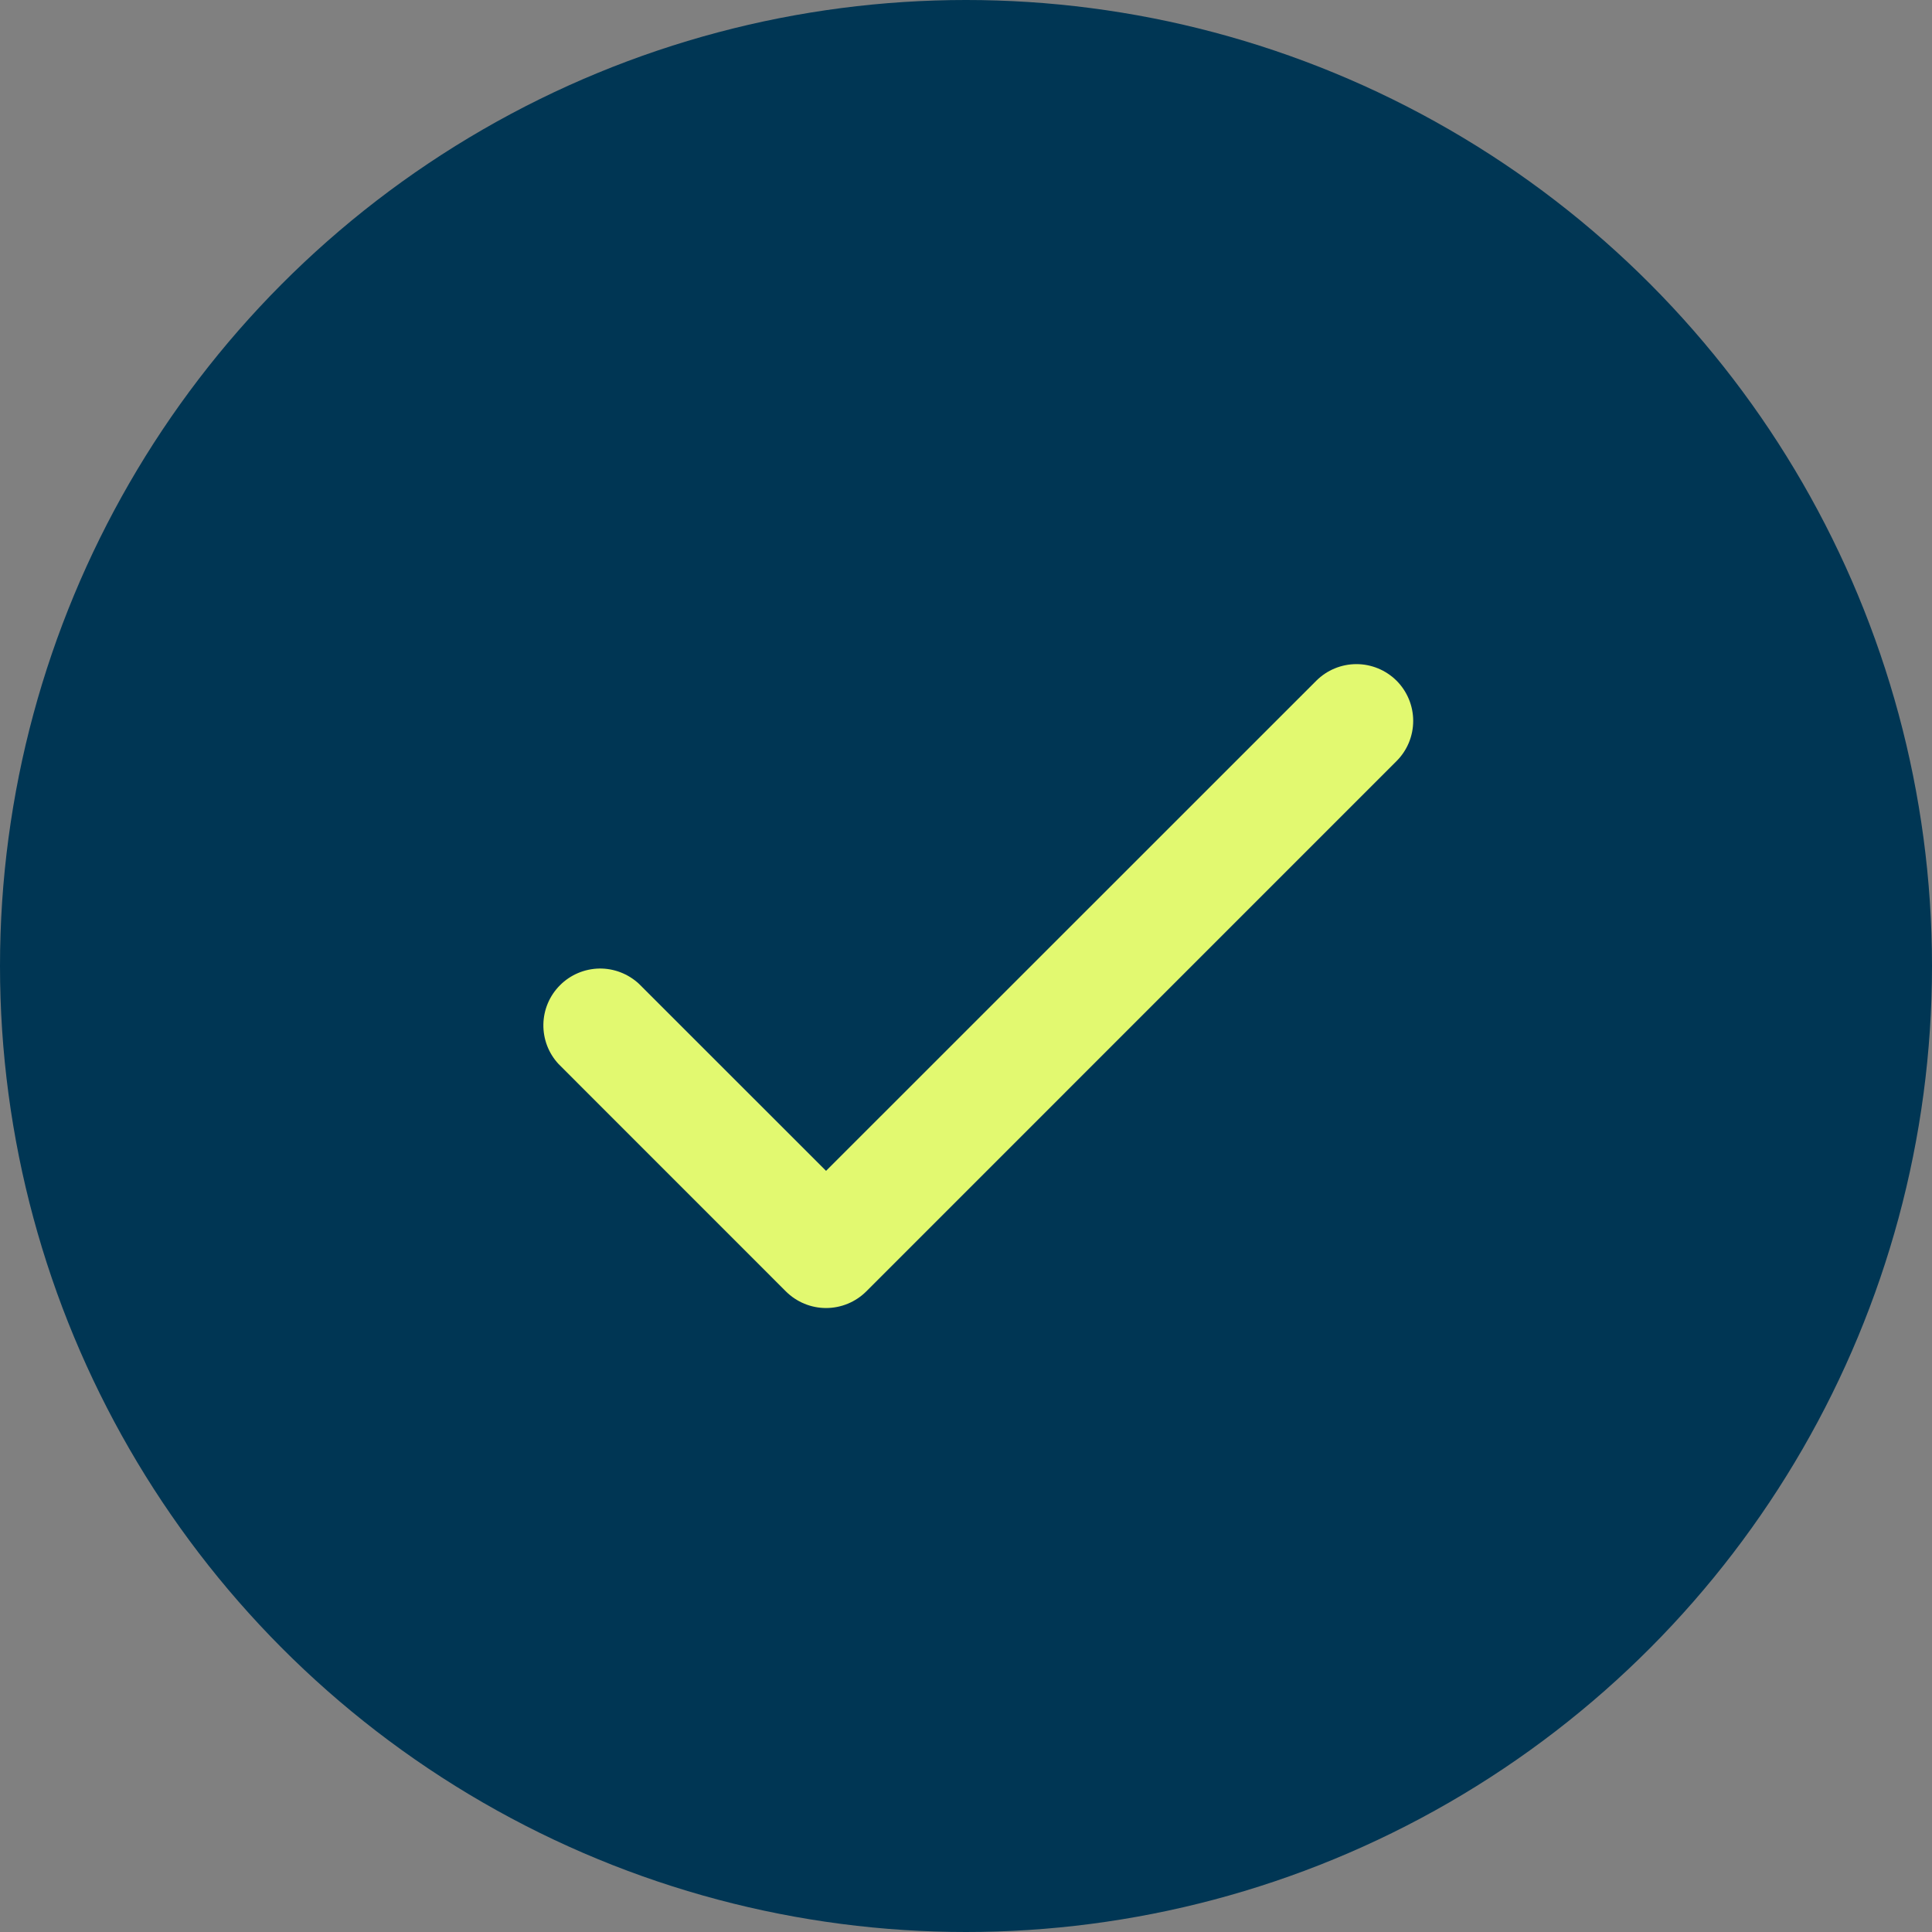 <svg width="32" height="32" viewBox="0 0 32 32" fill="none" xmlns="http://www.w3.org/2000/svg">
<rect x="0" y="0" width="32" height="32" fill="#808080" stroke="none"/>
<circle cx="16" cy="16" r="16" fill="#003654"/>
<path d="M23.407 11.94C23.407 11.691 23.308 11.452 23.132 11.275C22.955 11.099 22.716 11 22.467 11C22.217 11 21.978 11.099 21.802 11.275L13.682 19.393L10.583 16.295C10.404 16.129 10.168 16.038 9.925 16.042C9.681 16.047 9.448 16.145 9.276 16.318C9.103 16.49 9.004 16.723 9 16.967C8.996 17.211 9.086 17.447 9.253 17.625L13.017 21.39C13.194 21.566 13.433 21.665 13.682 21.665C13.932 21.665 14.171 21.566 14.348 21.39L23.132 12.605C23.308 12.429 23.407 12.19 23.407 11.94Z" fill="#E2F970"/>
</svg>
